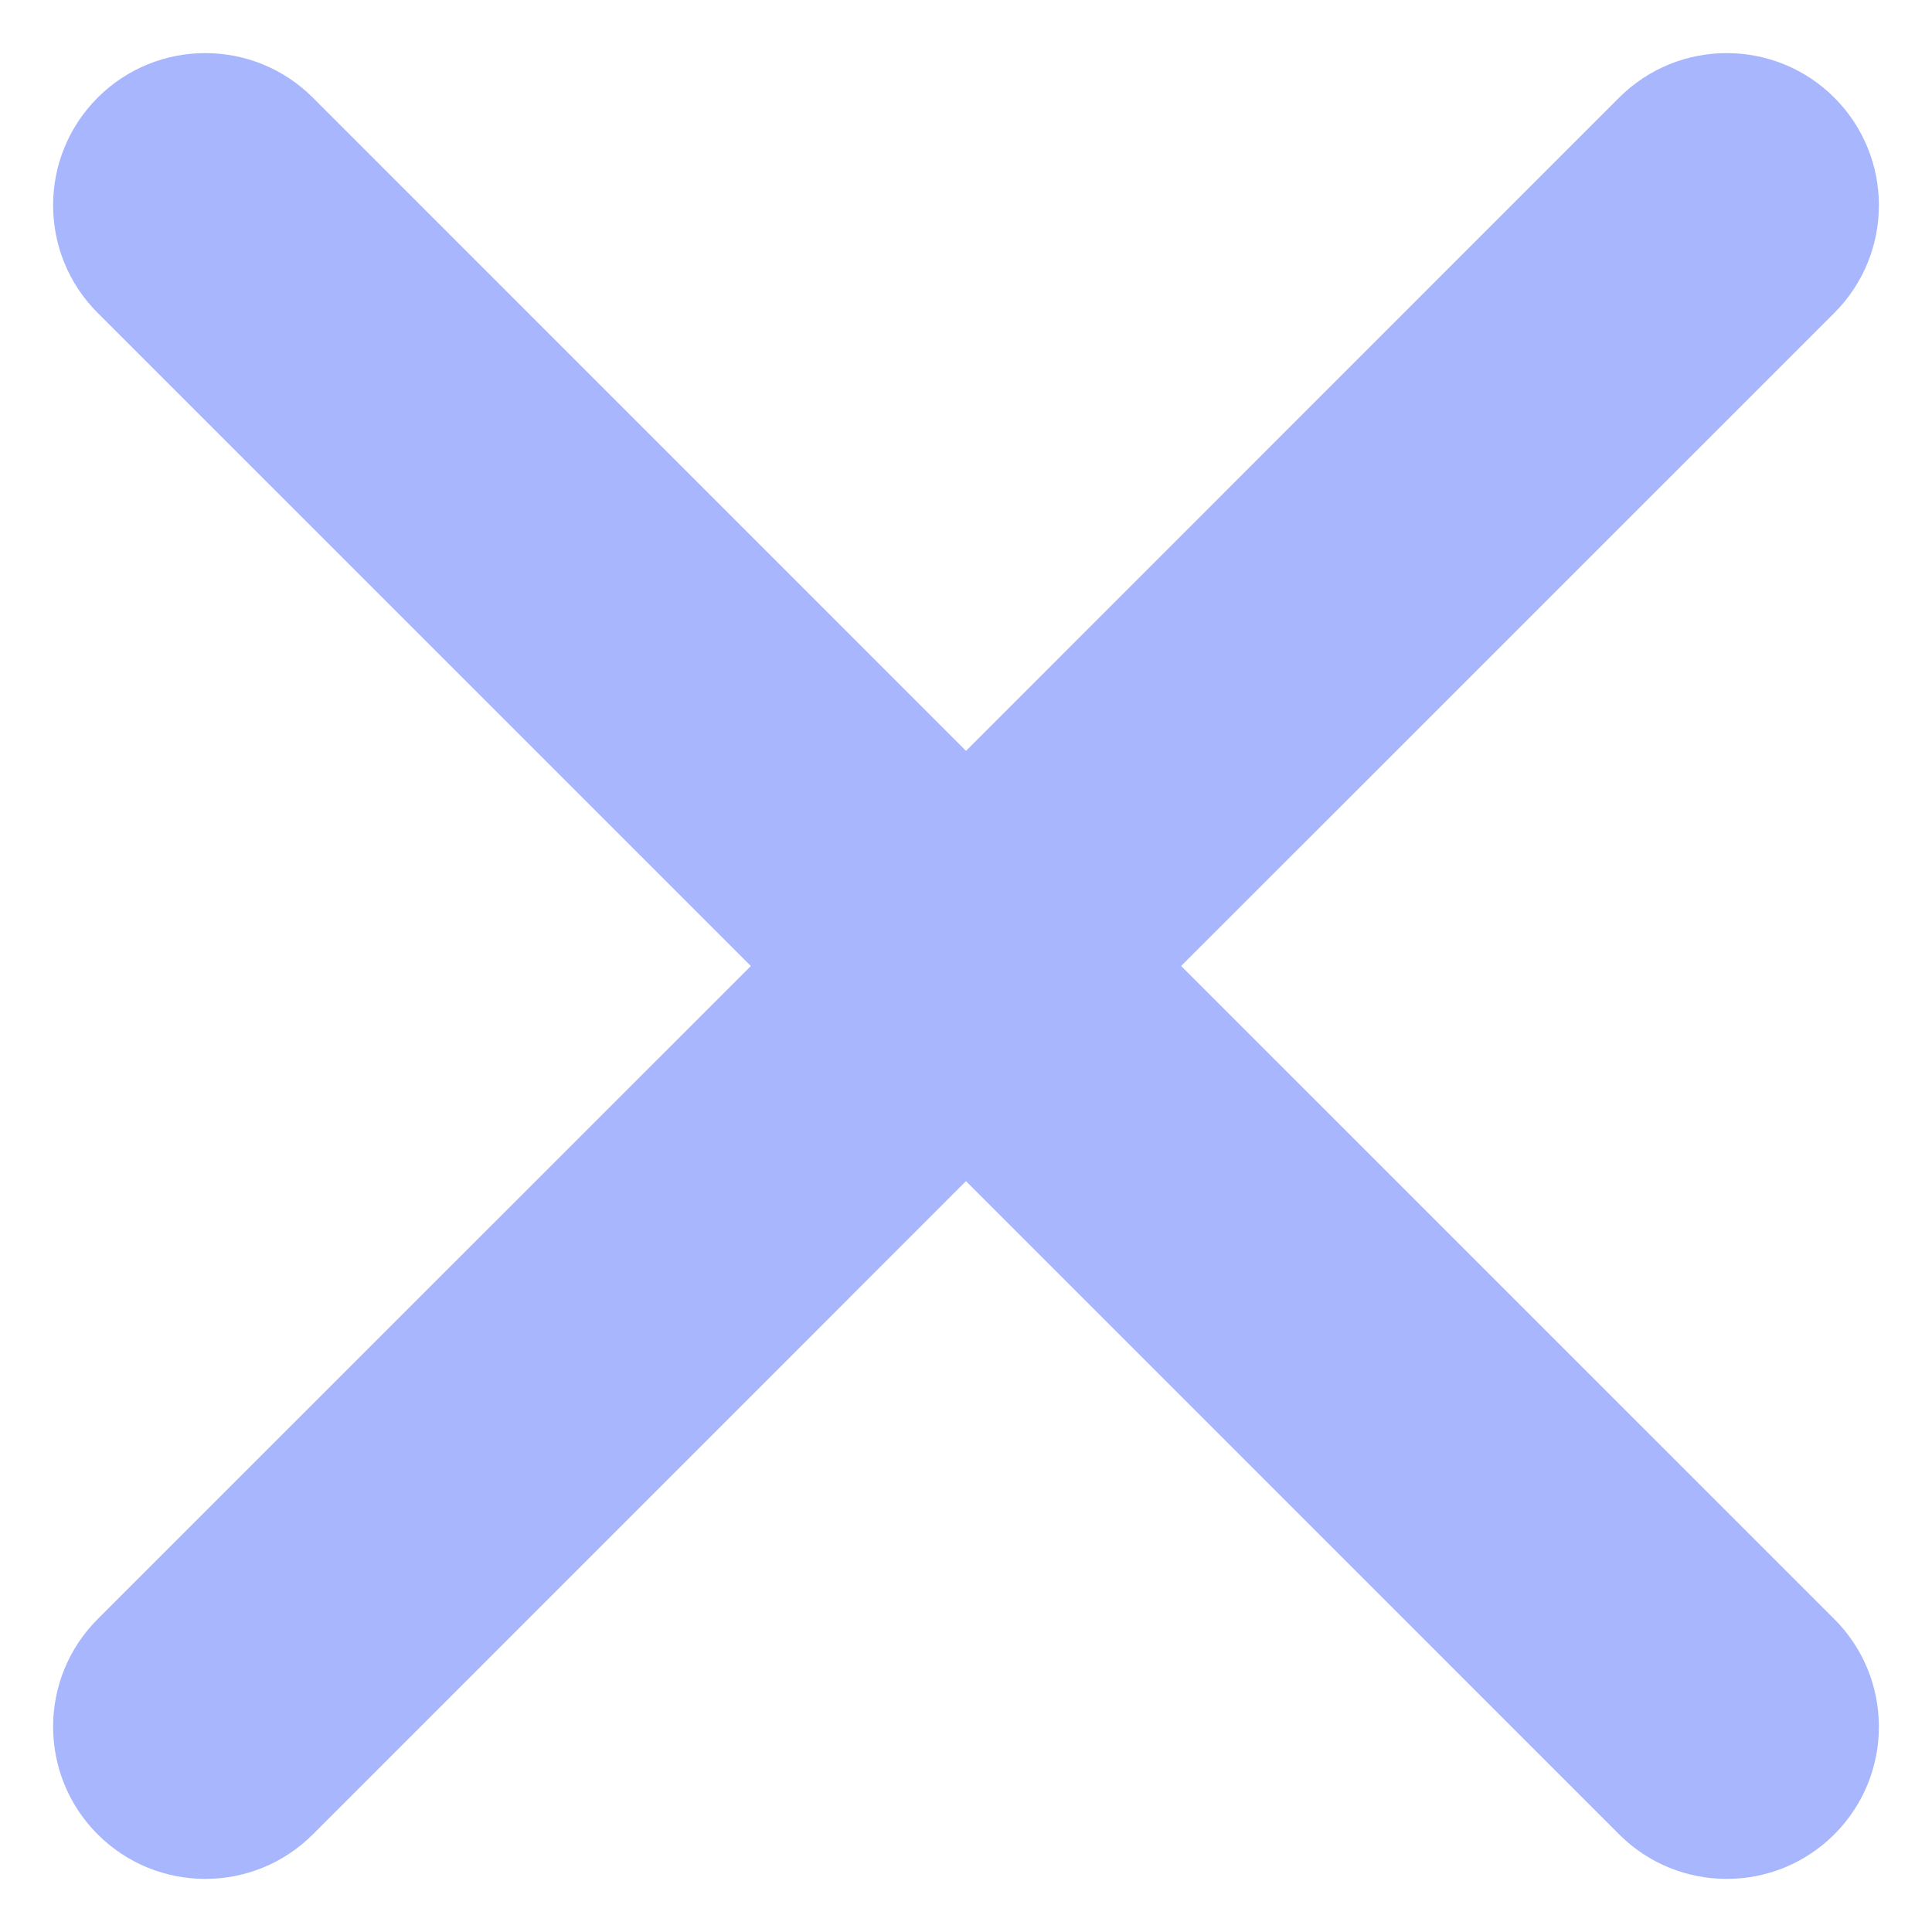 <svg width="20" height="20" viewBox="0 0 20 20" fill="none" xmlns="http://www.w3.org/2000/svg">
<path fill-rule="evenodd" clip-rule="evenodd" d="M17.079 1.329C17.519 0.89 18.231 0.89 18.671 1.329C19.11 1.769 19.11 2.481 18.671 2.921L11.591 10L18.671 17.079C19.11 17.519 19.11 18.231 18.671 18.671C18.231 19.11 17.519 19.11 17.079 18.671L10 11.591L2.921 18.671C2.481 19.11 1.769 19.11 1.33 18.671C0.89 18.231 0.89 17.519 1.33 17.079L8.409 10L1.329 2.921C0.89 2.481 0.89 1.769 1.329 1.33C1.769 0.89 2.481 0.89 2.921 1.33L10 8.409L17.079 1.329Z" fill="#A7B6FD"/>
<path d="M18.671 1.329L18.989 1.011L18.989 1.011L18.671 1.329ZM17.079 1.329L16.761 1.011L16.761 1.011L17.079 1.329ZM18.671 2.921L18.989 3.239L18.989 3.239L18.671 2.921ZM11.591 10L11.273 9.682C11.188 9.766 11.141 9.881 11.141 10C11.141 10.119 11.188 10.234 11.273 10.318L11.591 10ZM18.671 17.079L18.989 16.761L18.989 16.761L18.671 17.079ZM18.671 18.671L18.352 18.352H18.352L18.671 18.671ZM17.079 18.671L17.398 18.352H17.398L17.079 18.671ZM10 11.591L10.318 11.273C10.143 11.097 9.858 11.097 9.682 11.273L10 11.591ZM2.921 18.671L3.239 18.989L3.239 18.989L2.921 18.671ZM1.33 18.671L1.648 18.352L1.33 18.671ZM1.33 17.079L1.648 17.398L1.648 17.398L1.33 17.079ZM8.409 10L8.727 10.318C8.903 10.143 8.903 9.858 8.727 9.682L8.409 10ZM1.329 2.921L1.648 2.602L1.329 2.921ZM1.329 1.33L1.648 1.648L1.648 1.648L1.329 1.33ZM2.921 1.33L2.602 1.648V1.648L2.921 1.33ZM10 8.409L9.682 8.727C9.766 8.812 9.881 8.859 10 8.859C10.119 8.859 10.234 8.812 10.318 8.727L10 8.409ZM18.989 1.011C18.374 0.396 17.376 0.396 16.761 1.011L17.398 1.648C17.661 1.384 18.089 1.384 18.352 1.648L18.989 1.011ZM18.989 3.239C19.604 2.624 19.604 1.626 18.989 1.011L18.352 1.648C18.616 1.911 18.616 2.339 18.352 2.602L18.989 3.239ZM11.909 10.318L18.989 3.239L18.352 2.602L11.273 9.682L11.909 10.318ZM11.273 10.318L18.352 17.398L18.989 16.761L11.909 9.682L11.273 10.318ZM18.352 17.398C18.616 17.661 18.616 18.089 18.352 18.352L18.989 18.989C19.604 18.374 19.604 17.376 18.989 16.761L18.352 17.398ZM18.352 18.352C18.089 18.616 17.661 18.616 17.398 18.352L16.761 18.989C17.376 19.604 18.374 19.604 18.989 18.989L18.352 18.352ZM17.398 18.352L10.318 11.273L9.682 11.909L16.761 18.989L17.398 18.352ZM3.239 18.989L10.318 11.909L9.682 11.273L2.602 18.352L3.239 18.989ZM1.011 18.989C1.626 19.604 2.624 19.604 3.239 18.989L2.602 18.352C2.339 18.616 1.911 18.616 1.648 18.352L1.011 18.989ZM1.011 16.761C0.396 17.376 0.396 18.374 1.011 18.989L1.648 18.352C1.384 18.089 1.384 17.661 1.648 17.398L1.011 16.761ZM8.091 9.682L1.011 16.761L1.648 17.398L8.727 10.318L8.091 9.682ZM8.727 9.682L1.648 2.602L1.011 3.239L8.091 10.318L8.727 9.682ZM1.648 2.602C1.384 2.339 1.384 1.911 1.648 1.648L1.011 1.011C0.396 1.626 0.396 2.624 1.011 3.239L1.648 2.602ZM1.648 1.648C1.911 1.384 2.339 1.384 2.602 1.648L3.239 1.011C2.624 0.396 1.626 0.396 1.011 1.011L1.648 1.648ZM2.602 1.648L9.682 8.727L10.318 8.091L3.239 1.011L2.602 1.648ZM16.761 1.011L9.682 8.091L10.318 8.727L17.398 1.648L16.761 1.011Z" fill="#A7B6FD"/>
</svg>
